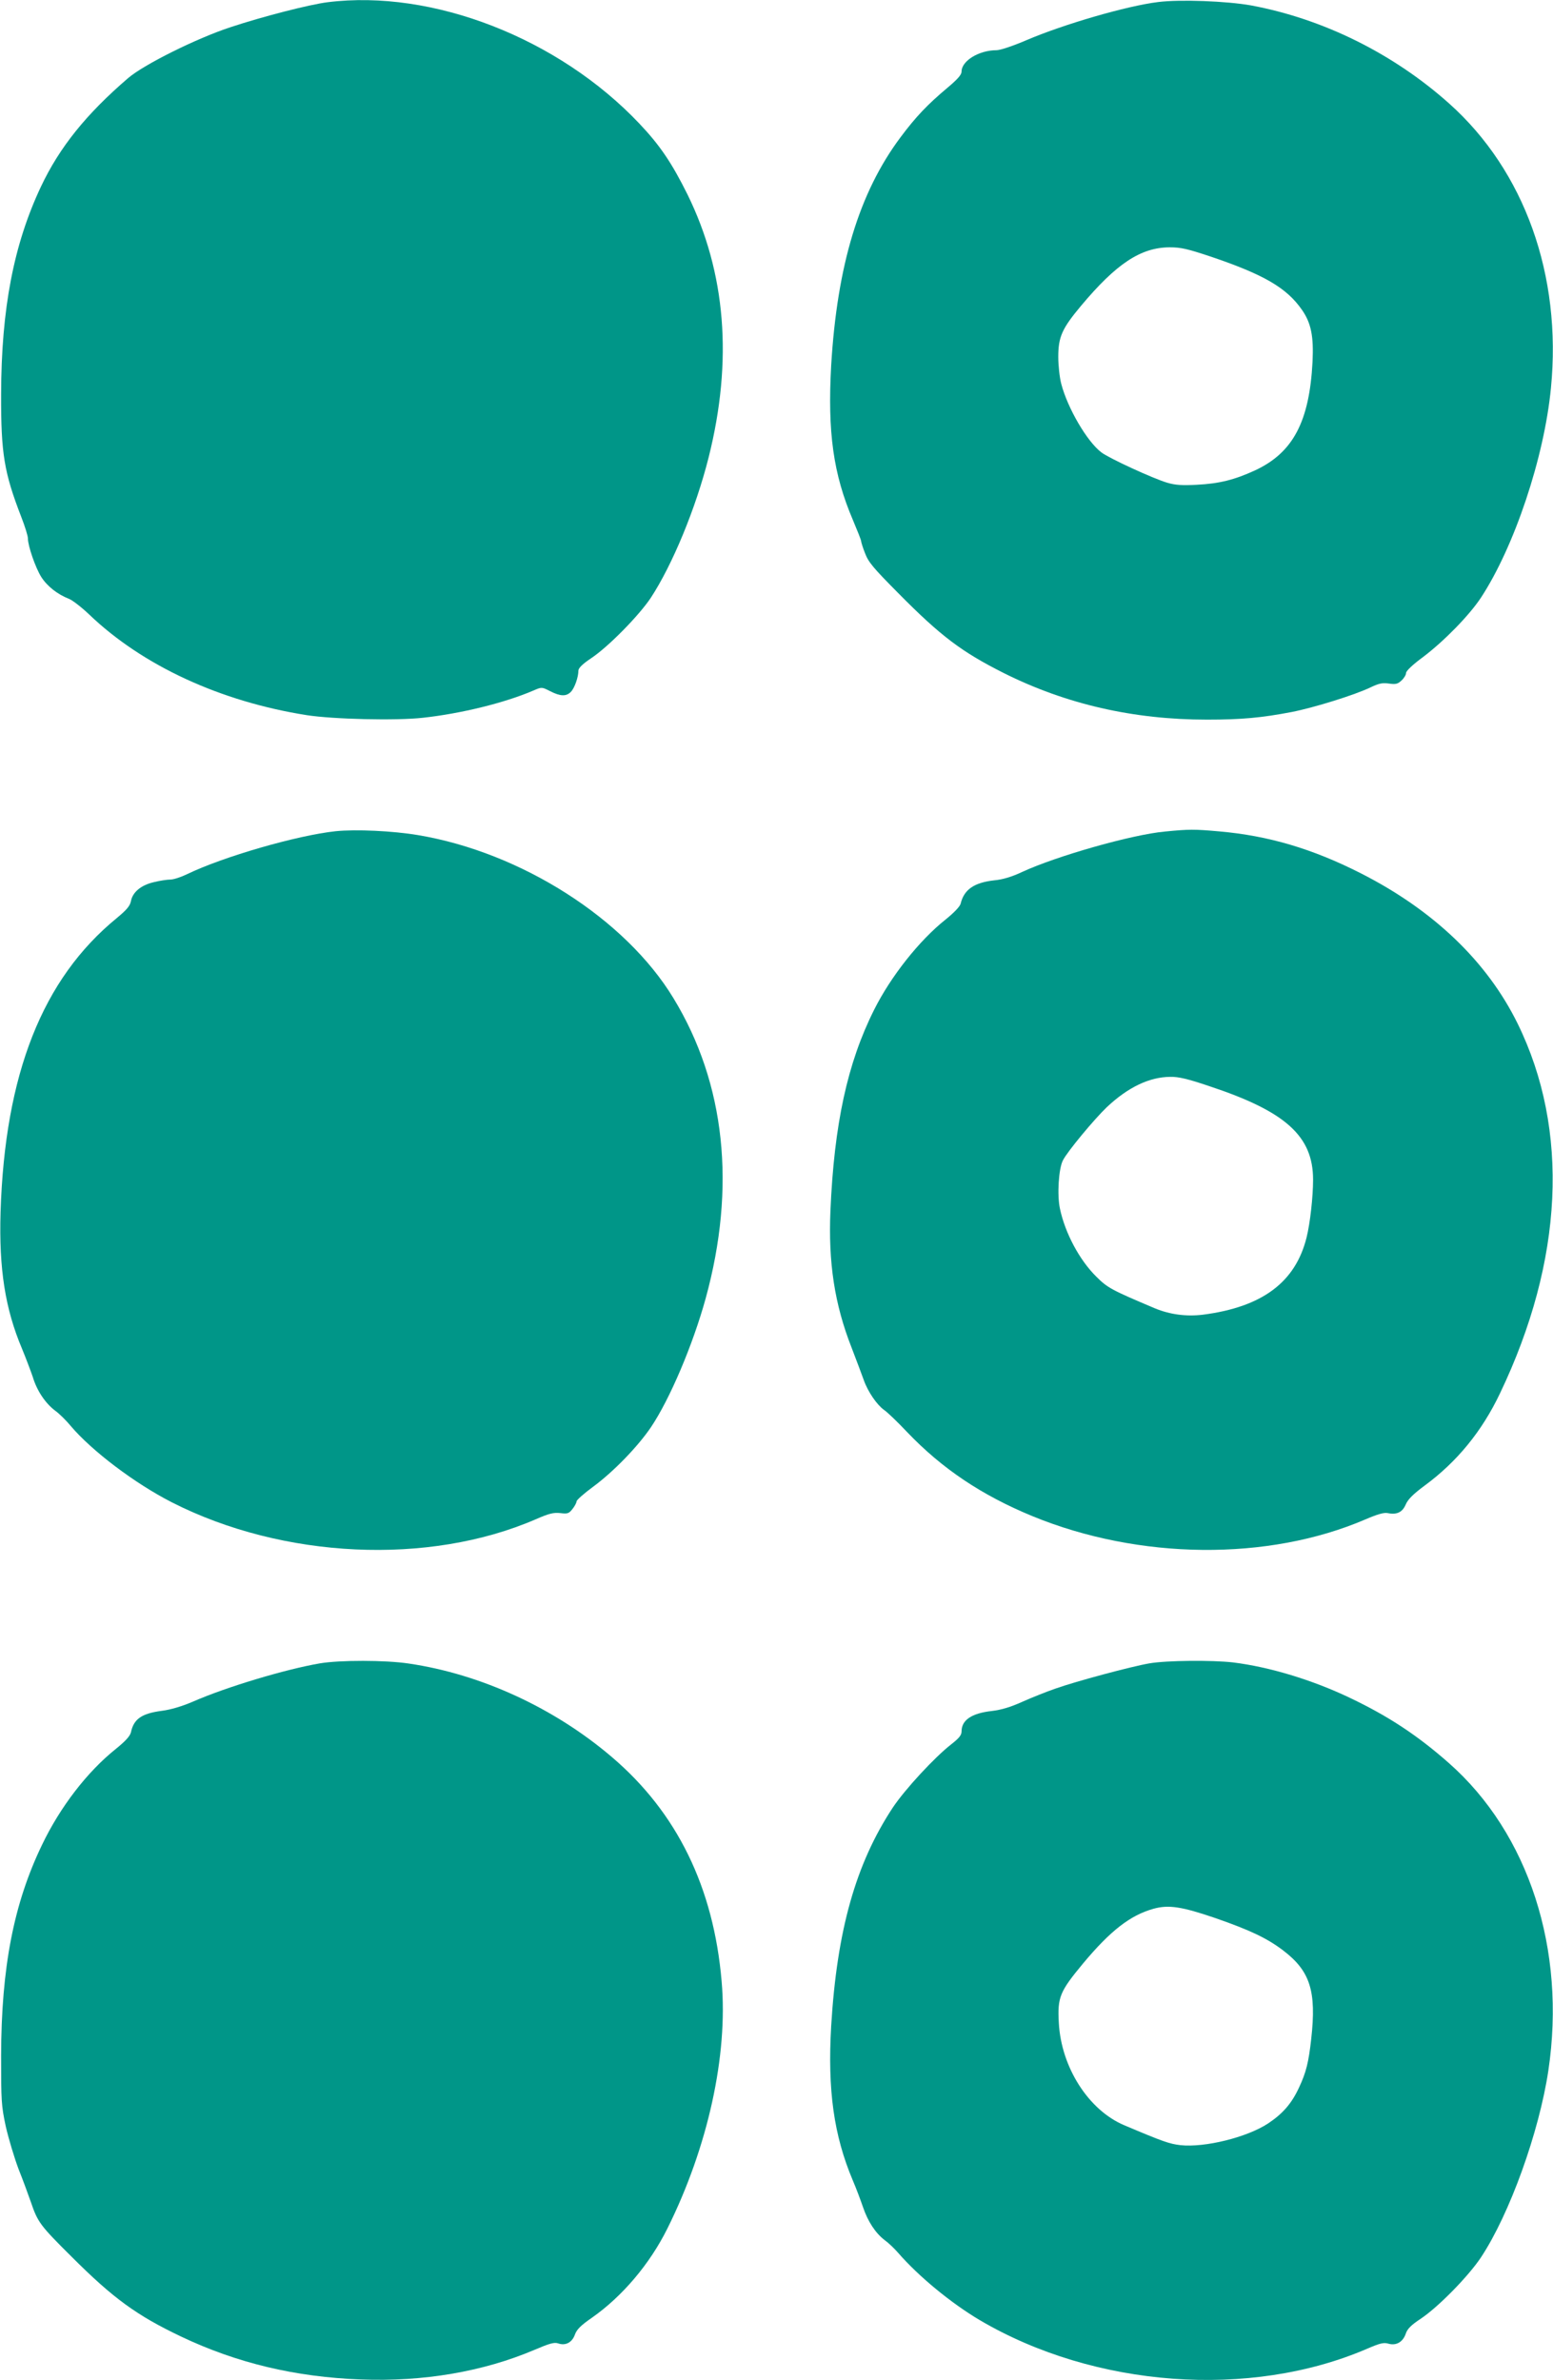 <?xml version="1.0" standalone="no"?>
<!DOCTYPE svg PUBLIC "-//W3C//DTD SVG 20010904//EN"
 "http://www.w3.org/TR/2001/REC-SVG-20010904/DTD/svg10.dtd">
<svg version="1.0" xmlns="http://www.w3.org/2000/svg"
 width="835pt" height="1280pt" viewBox="0 0 835 1280"
 preserveAspectRatio="xMidYMid meet">
<g transform="translate(0,1280) scale(0.1,-0.1)"
fill="#009688" stroke="none">
<path d="M1761 12788 c-96 -12 -349 -77 -521 -134 -183 -60 -464 -200 -550
-273 -226 -194 -370 -373 -470 -585 -146 -310 -213 -655 -214 -1116 -1 -319
16 -421 108 -659 20 -51 36 -103 36 -116 0 -41 41 -159 72 -208 32 -50 87 -93
148 -117 19 -7 69 -46 110 -85 287 -275 706 -468 1170 -541 143 -22 480 -30
623 -14 203 22 441 80 596 147 44 19 44 19 89 -4 55 -28 86 -29 111 -4 20 20
41 79 41 116 1 13 23 35 68 65 92 61 257 229 321 325 116 177 242 481 311 755
131 522 93 994 -114 1415 -84 169 -148 264 -258 380 -435 460 -1113 724 -1677
653z"/>
<path d="M6227 12789 c-166 -20 -507 -119 -708 -205 -72 -31 -141 -54 -161
-54 -94 0 -188 -57 -188 -115 0 -17 -21 -41 -77 -88 -106 -89 -169 -155 -251
-265 -223 -298 -341 -690 -373 -1227 -20 -359 11 -584 117 -832 24 -57 44
-107 44 -113 0 -5 9 -35 21 -65 18 -48 44 -79 178 -214 229 -232 342 -317 569
-431 334 -167 696 -250 1092 -250 185 0 293 10 455 41 122 24 340 92 425 133
44 21 63 25 98 20 36 -5 47 -3 68 17 13 12 24 30 24 40 0 11 37 46 93 87 112
85 246 222 309 317 180 274 341 755 377 1129 59 606 -142 1167 -547 1529 -302
270 -679 456 -1066 528 -129 23 -381 33 -499 18z m286 -1370 c283 -96 405
-167 487 -285 49 -70 64 -142 57 -281 -17 -321 -105 -488 -310 -583 -109 -50
-191 -71 -313 -77 -77 -4 -114 -2 -158 11 -75 22 -312 131 -354 163 -77 58
-182 238 -216 369 -9 34 -16 99 -16 145 0 107 20 152 122 274 190 227 321 314
476 315 62 0 96 -8 225 -51z"/>
<path d="M1805 8330 c-207 -22 -605 -137 -799 -231 -33 -16 -73 -29 -90 -29
-17 0 -57 -6 -89 -14 -69 -16 -114 -54 -123 -102 -5 -26 -23 -47 -76 -91 -400
-327 -602 -839 -625 -1583 -9 -304 25 -519 115 -732 21 -51 47 -120 58 -152
22 -74 67 -141 119 -181 23 -16 61 -54 85 -83 114 -135 346 -310 544 -411 597
-304 1381 -341 1957 -91 71 31 95 37 132 33 39 -5 46 -2 65 22 12 15 22 34 22
41 0 7 39 42 88 78 109 80 241 216 312 321 101 150 225 442 294 692 165 600
106 1157 -173 1615 -258 426 -818 784 -1373 877 -137 23 -334 32 -443 21z"/>
<path d="M6262 8328 c-175 -16 -580 -131 -766 -217 -55 -26 -105 -41 -149 -45
-110 -12 -164 -50 -182 -126 -4 -15 -35 -48 -81 -85 -140 -111 -294 -305 -384
-485 -144 -287 -215 -616 -235 -1080 -12 -280 22 -504 114 -738 27 -70 56
-148 65 -173 22 -63 71 -134 109 -161 18 -12 74 -66 124 -119 189 -198 402
-340 673 -452 574 -236 1268 -243 1791 -18 65 28 100 38 120 34 49 -10 79 4
97 46 12 28 40 56 102 102 174 128 308 292 405 496 342 715 375 1417 95 1988
-164 334 -452 610 -844 809 -260 132 -497 202 -761 225 -135 12 -161 12 -293
-1z m240 -1369 c411 -136 558 -269 558 -503 0 -92 -16 -235 -35 -311 -60 -241
-239 -374 -557 -415 -90 -11 -178 1 -258 34 -234 99 -255 110 -316 171 -90 89
-167 233 -195 365 -16 74 -7 216 16 260 24 48 170 223 236 286 115 108 229
162 341 163 44 1 95 -11 210 -50z"/>
<path d="M1720 3855 c-186 -32 -503 -127 -683 -206 -58 -25 -119 -43 -165 -49
-110 -14 -153 -44 -168 -116 -5 -20 -28 -46 -81 -89 -154 -123 -300 -313 -397
-516 -152 -315 -219 -659 -220 -1134 0 -243 1 -268 25 -380 15 -66 46 -169 69
-230 24 -60 53 -140 66 -177 37 -109 50 -126 218 -293 225 -225 350 -316 589
-430 301 -143 615 -218 967 -231 337 -13 658 42 933 159 82 35 107 42 128 35
40 -14 75 5 90 47 10 28 32 50 93 92 162 114 309 287 404 478 218 438 327 932
292 1330 -43 505 -240 908 -590 1206 -309 264 -704 446 -1092 503 -126 19
-371 19 -478 1z"/>
<path d="M6180 3855 c-98 -17 -393 -96 -506 -136 -49 -17 -129 -49 -178 -71
-62 -28 -112 -43 -162 -49 -110 -12 -164 -49 -164 -110 0 -20 -13 -36 -55 -69
-89 -69 -249 -242 -315 -341 -199 -302 -300 -660 -331 -1174 -20 -345 14 -588
116 -830 19 -44 43 -109 55 -144 26 -77 67 -140 117 -178 21 -15 53 -46 72
-68 111 -128 287 -272 439 -362 616 -363 1453 -425 2082 -154 72 31 90 35 117
27 41 -11 77 10 92 56 8 24 30 46 79 78 96 64 258 230 325 331 154 233 312
672 362 1004 97 650 -105 1275 -535 1654 -169 149 -325 252 -533 351 -201 96
-432 166 -627 190 -113 13 -357 11 -450 -5z m355 -1370 c187 -65 277 -108 363
-173 146 -111 181 -218 152 -477 -14 -125 -27 -179 -65 -260 -40 -87 -88 -142
-168 -195 -113 -74 -339 -130 -470 -116 -59 7 -92 18 -302 107 -192 81 -339
311 -352 550 -8 139 5 169 131 321 147 176 253 258 377 293 82 23 153 12 334
-50z"/>
</g>
</svg>
